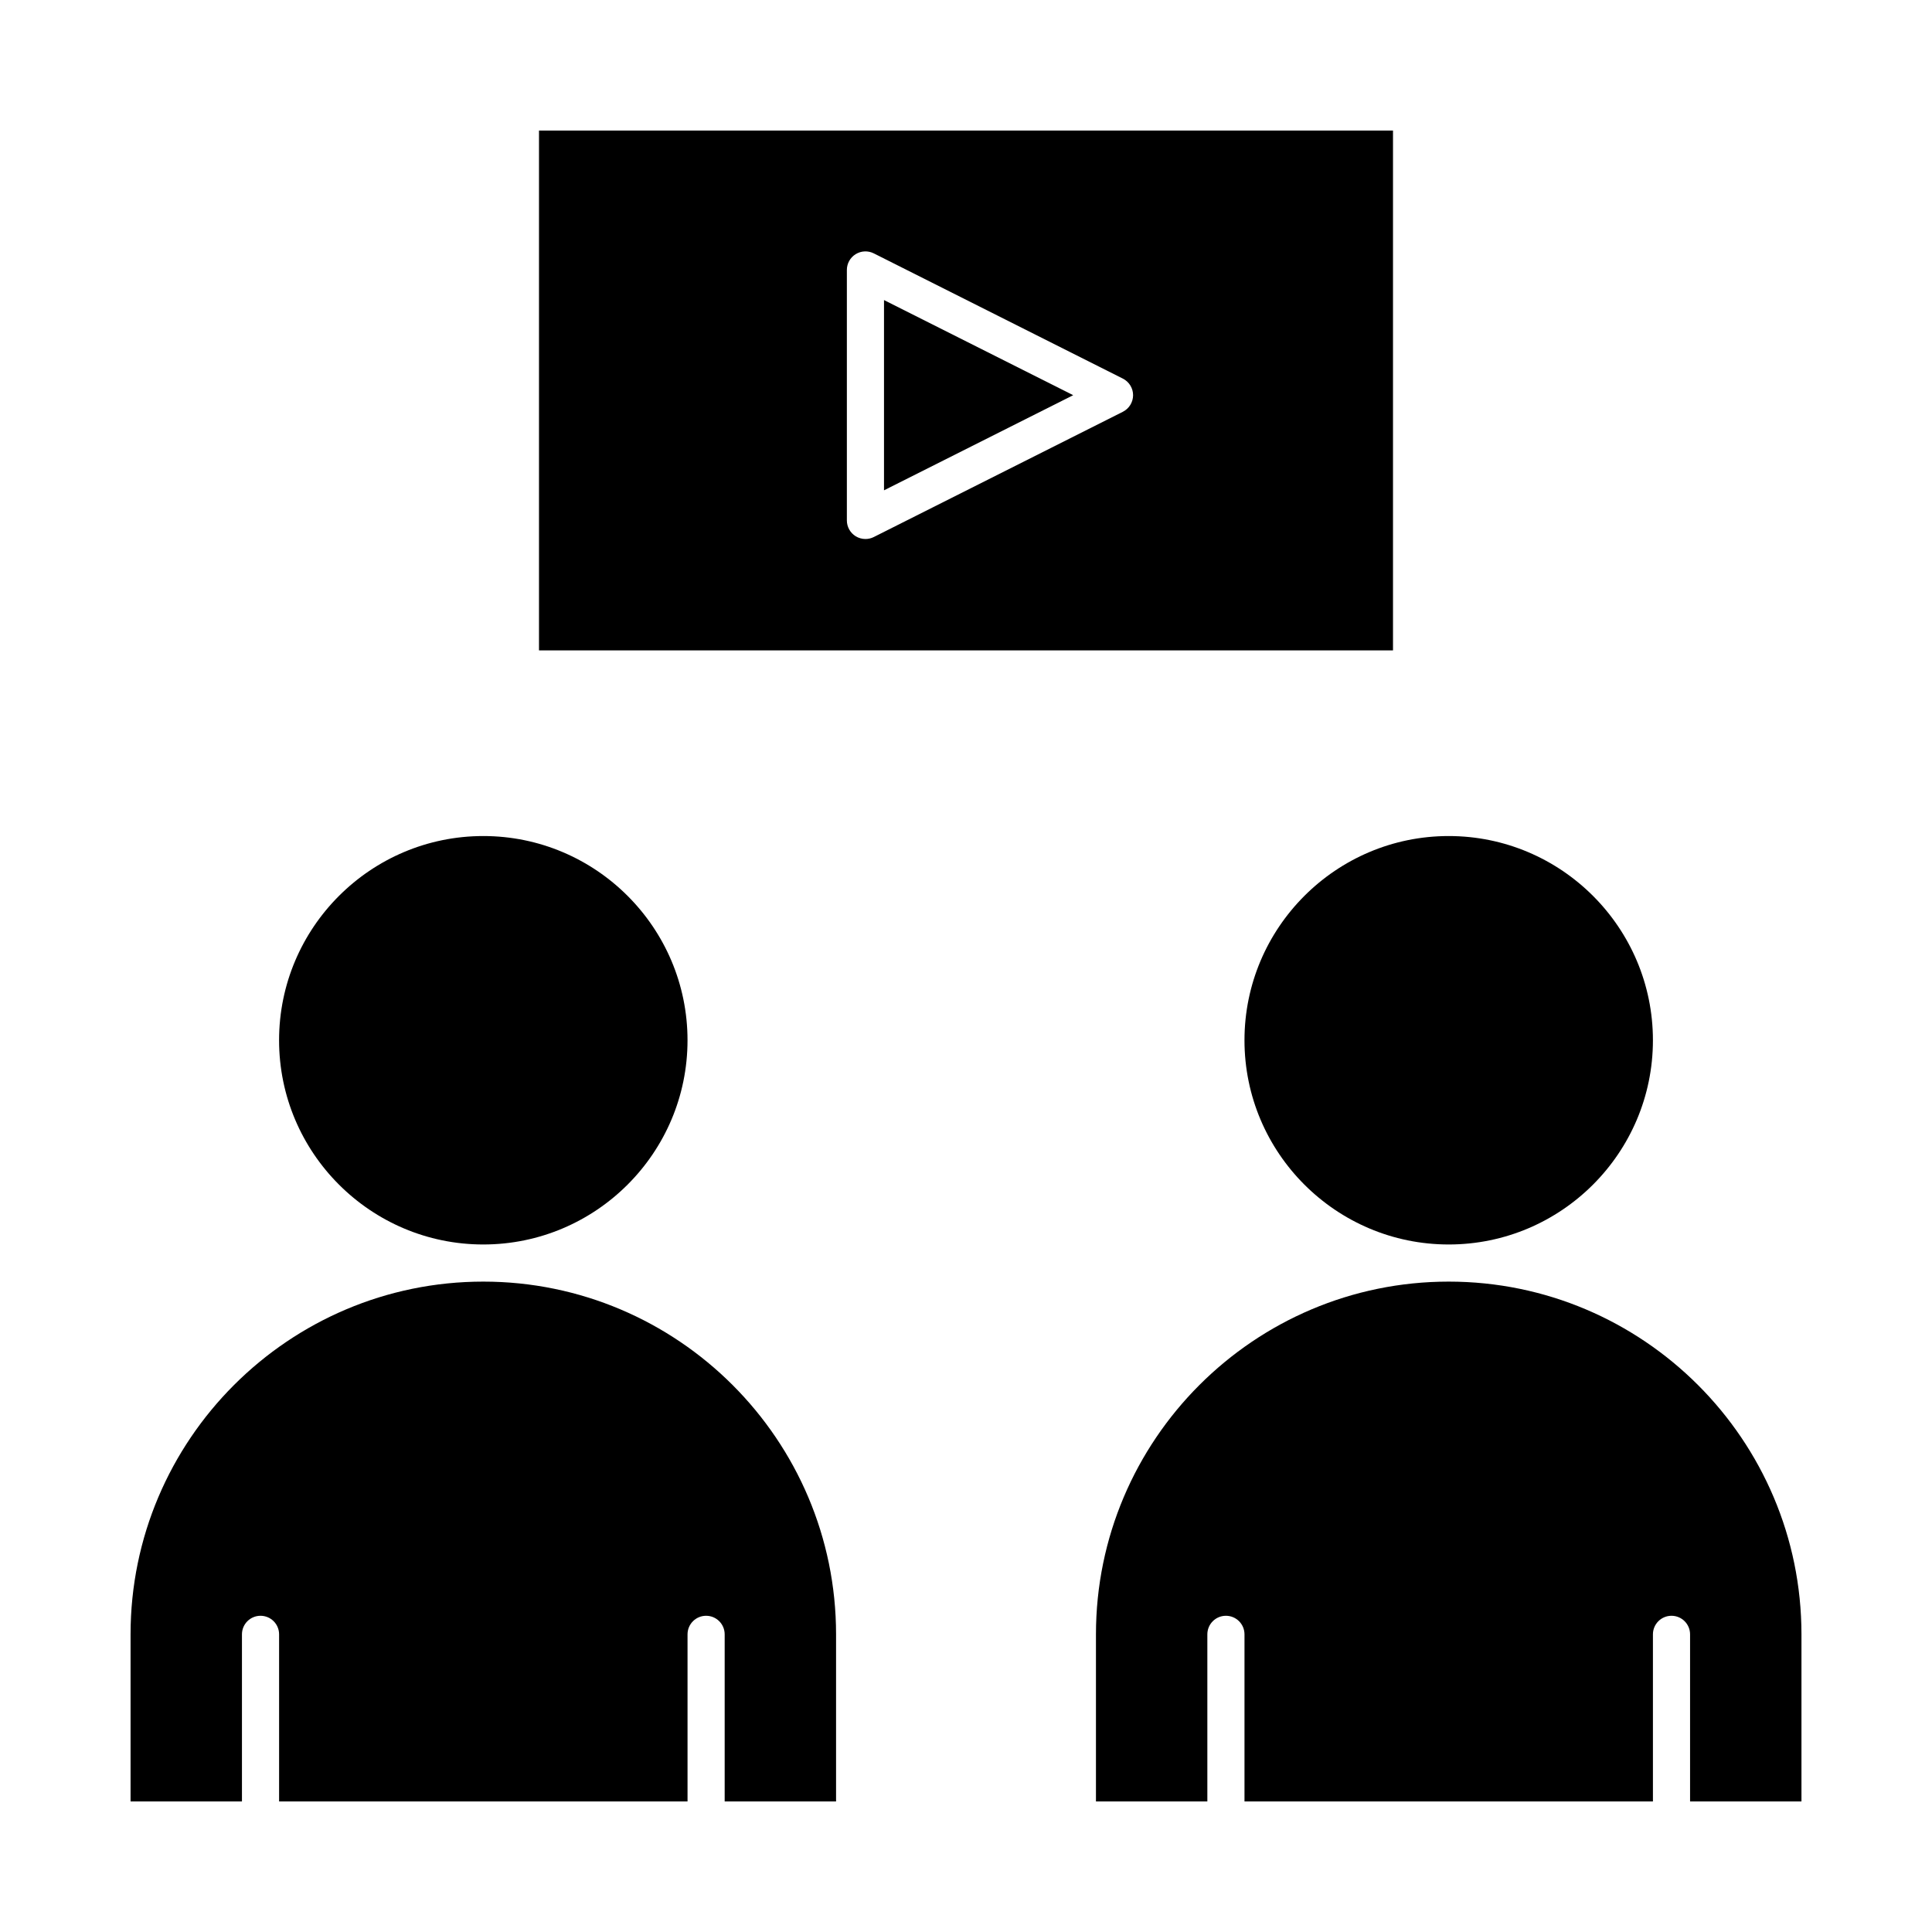 <?xml version="1.0" encoding="UTF-8"?>
<!-- Uploaded to: SVG Repo, www.svgrepo.com, Generator: SVG Repo Mixer Tools -->
<svg fill="#000000" width="800px" height="800px" version="1.1" viewBox="144 144 512 512" xmlns="http://www.w3.org/2000/svg">
 <g>
  <path d="m326.2 419.68c0-29.844-24.277-54.121-54.121-54.121s-54.121 24.277-54.121 54.121 24.277 54.121 54.121 54.121c29.844-0.004 54.121-24.281 54.121-54.121z"/>
  <path d="m272.08 483.64c-51.547 0-93.48 41.934-93.48 93.48v44.281h29.52v-44.281c0-2.719 2.203-4.922 4.922-4.922s4.922 2.203 4.922 4.922v44.281h108.24v-44.281c0-2.719 2.203-4.922 4.922-4.922s4.922 2.203 4.922 4.922v44.281h29.52v-44.281c-0.008-51.547-41.941-93.48-93.488-93.48z"/>
  <path d="m378.27 273.94 50.137-25.211-50.137-25.207z"/>
  <path d="m513.16 178.6h-226.32v137.76h226.32zm-71.59 74.527-66.008 33.191c-0.695 0.352-1.453 0.523-2.211 0.523-0.898 0-1.793-0.246-2.582-0.73-1.453-0.895-2.34-2.481-2.34-4.188v-66.383c0-1.707 0.883-3.293 2.34-4.188 1.453-0.895 3.266-0.973 4.793-0.207l66.008 33.188c1.66 0.836 2.711 2.535 2.711 4.394-0.004 1.859-1.051 3.562-2.711 4.398z"/>
  <path d="m527.92 483.64c-51.547 0-93.48 41.934-93.48 93.48v44.281h29.52v-44.281c0-2.719 2.203-4.922 4.922-4.922s4.922 2.203 4.922 4.922v44.281h108.24v-44.281c0-2.719 2.203-4.922 4.922-4.922s4.922 2.203 4.922 4.922v44.281h29.52v-44.281c-0.008-51.547-41.941-93.48-93.488-93.48z"/>
  <path d="m473.8 419.68c0 29.844 24.277 54.121 54.121 54.121s54.121-24.277 54.121-54.121-24.277-54.121-54.121-54.121c-29.84 0-54.121 24.277-54.121 54.121z"/>
 </g>
</svg>